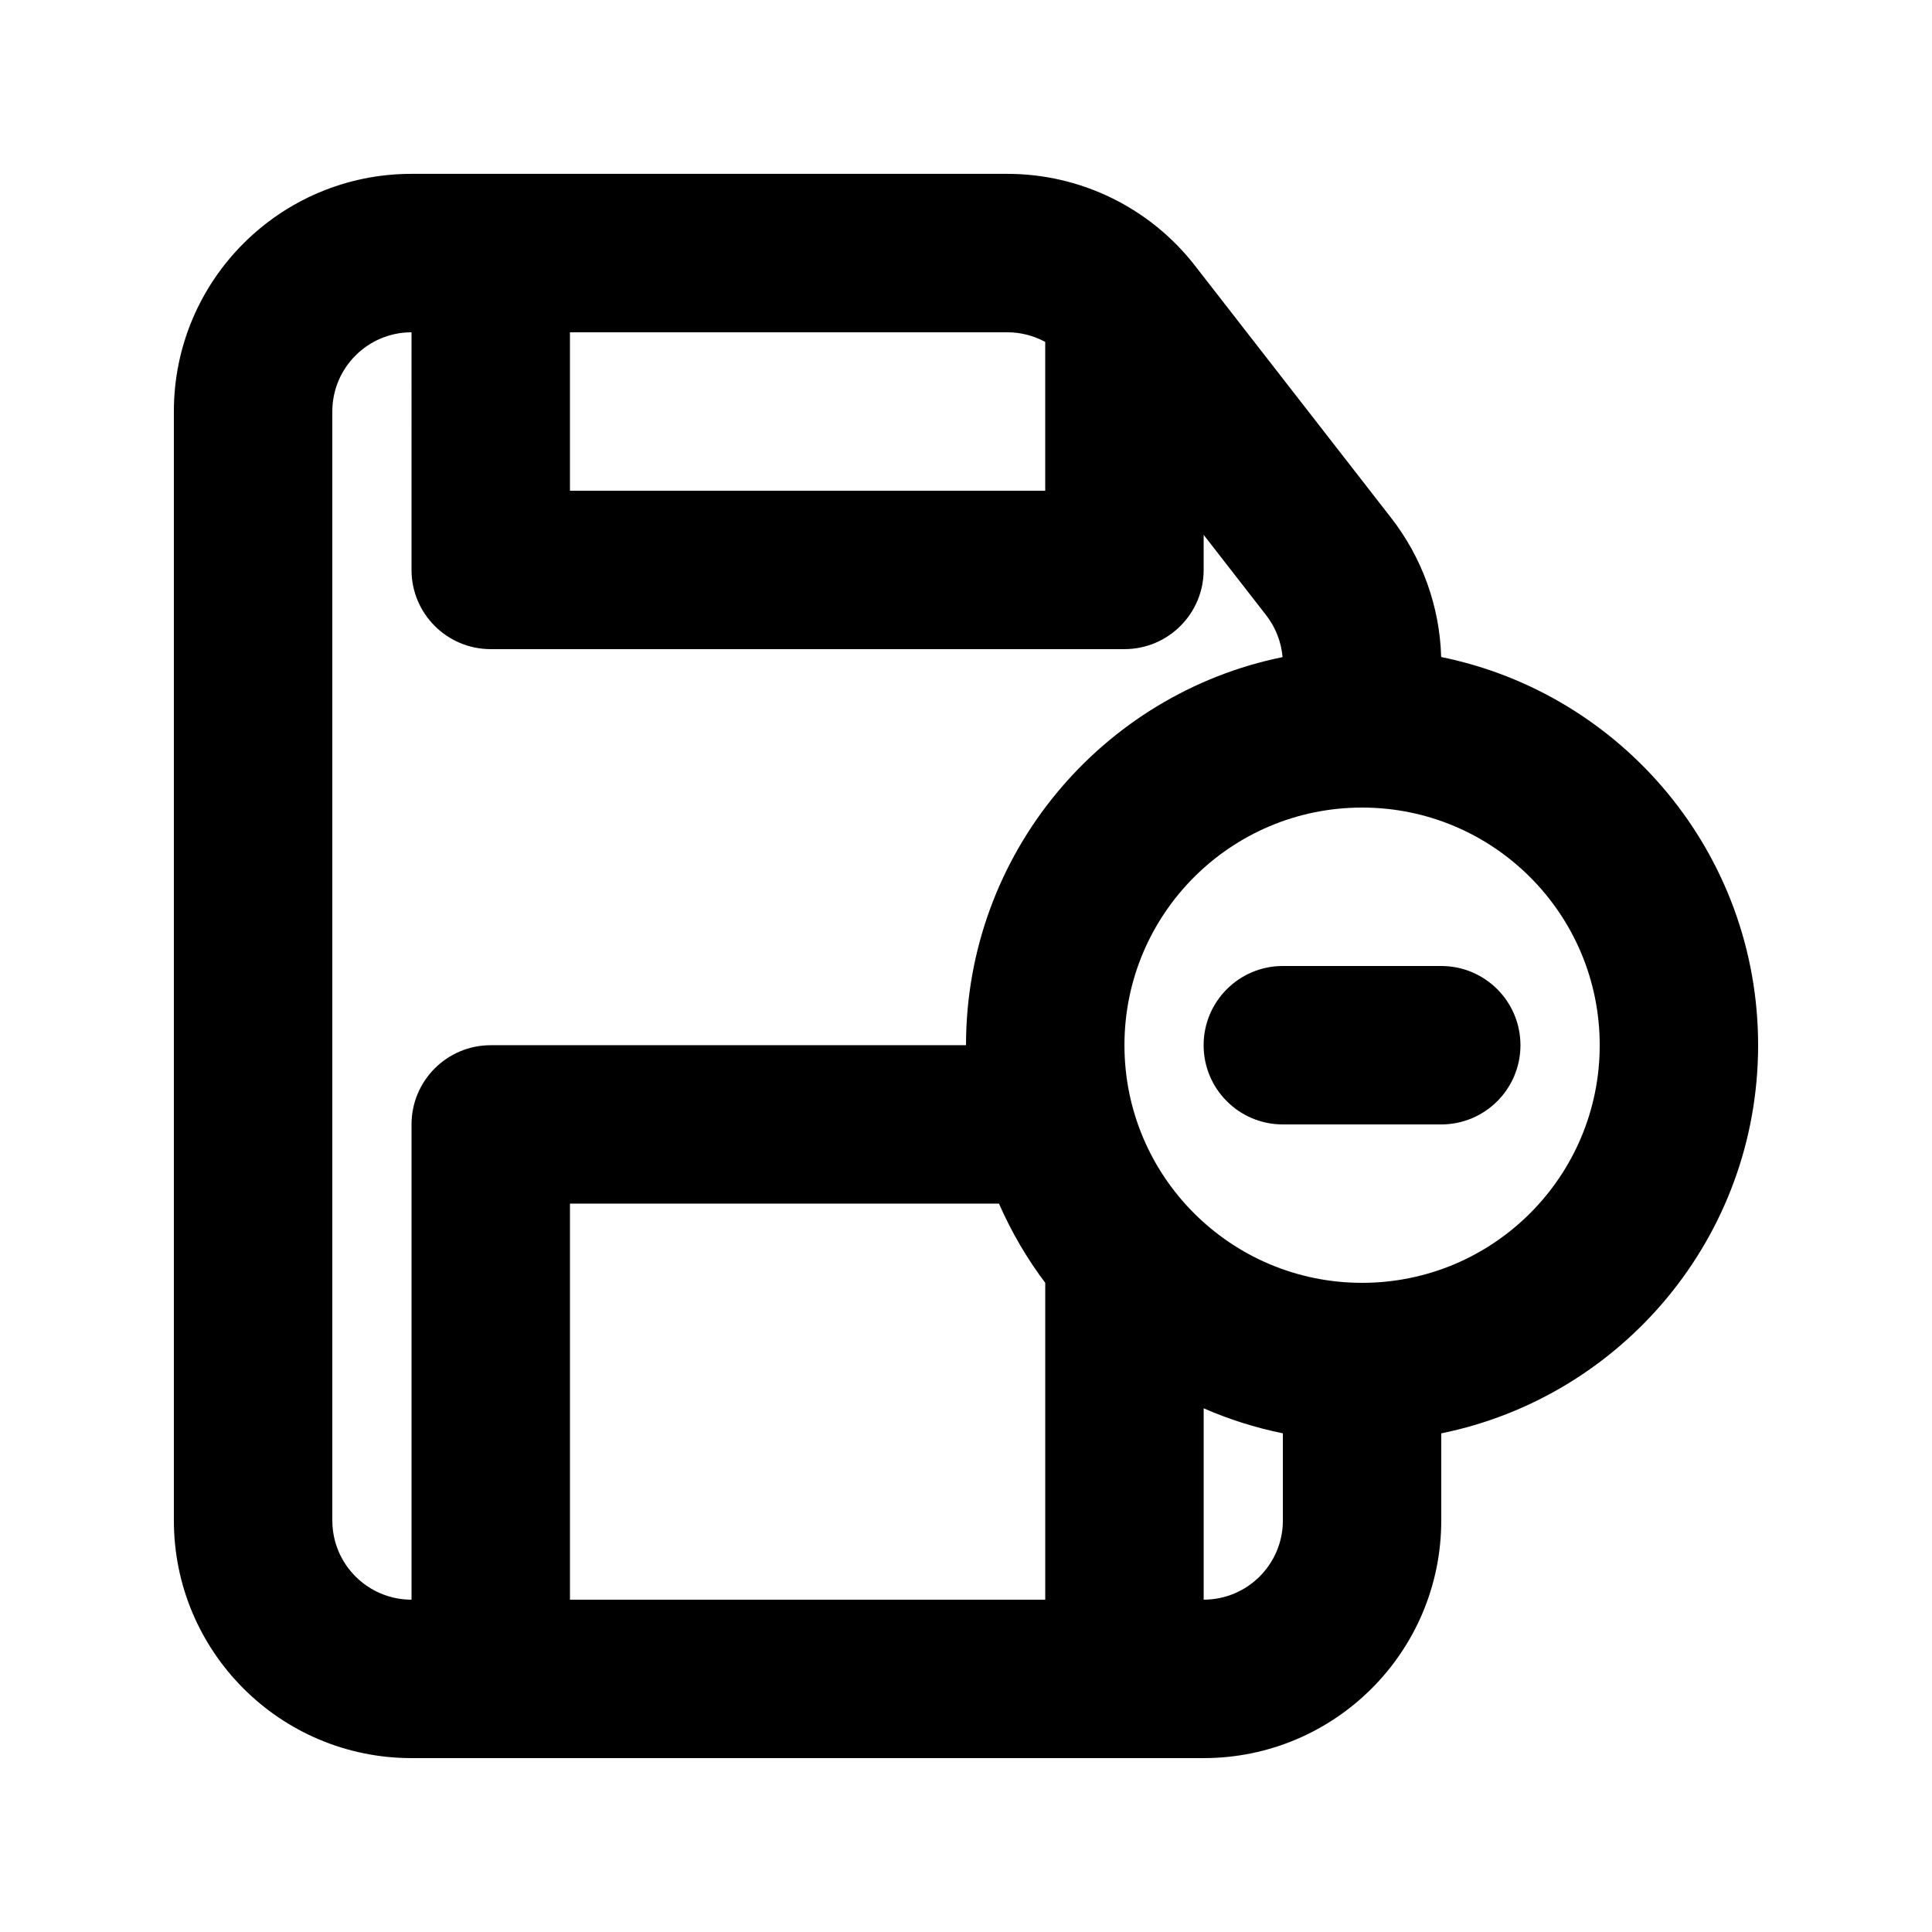 <?xml version="1.0" encoding="UTF-8"?>
<!-- Uploaded to: ICON Repo, www.svgrepo.com, Generator: ICON Repo Mixer Tools -->
<svg fill="#000000" width="800px" height="800px" version="1.1" viewBox="144 144 512 512" xmlns="http://www.w3.org/2000/svg">
 <g>
  <path d="m483.96 400c-11.594 0-20.988 9.398-20.988 20.992s9.395 20.992 20.988 20.992h41.984c11.594 0 20.992-9.398 20.992-20.992s-9.398-20.992-20.992-20.992z"/>
  <path d="m525.95 546.94v-23.09c47.91-9.727 83.969-52.082 83.969-102.86 0-50.789-36.07-93.152-83.992-102.87-0.387-13.363-5.016-26.273-13.238-36.848l-52.023-66.887c-11.934-15.34-30.277-24.312-49.711-24.312h-157.9c-34.781 0-62.977 28.195-62.977 62.977v293.89c0 34.785 28.195 62.977 62.977 62.977h209.92c34.781 0 62.973-28.191 62.973-62.977zm-272.89-314.88c-11.594 0-20.992 9.398-20.992 20.992v293.89c0 11.594 9.398 20.992 20.992 20.992v-125.95c0-11.594 9.398-20.992 20.992-20.992h125.95c0-50.754 36.02-93.094 83.891-102.85-0.348-4.027-1.848-7.883-4.344-11.094l-16.57-21.305v9.293c0 11.594-9.398 20.992-20.992 20.992h-167.94c-11.594 0-20.992-9.398-20.992-20.992zm167.94 251.91c-4.856-6.461-8.984-13.504-12.262-21h-113.69v104.96h125.95zm62.973 39.875c-7.301-1.48-14.324-3.723-20.988-6.633v50.715c11.594 0 20.988-9.398 20.988-20.992zm-188.93-249.8h125.95v-39.43c-3.043-1.656-6.484-2.555-10.039-2.555h-115.91zm209.92 83.969c-34.781 0-62.973 28.191-62.973 62.977 0 34.781 28.191 62.973 62.973 62.973 34.785 0 62.977-28.191 62.977-62.973 0-34.785-28.191-62.977-62.977-62.977z" fill-rule="evenodd"/>
 </g>
</svg>